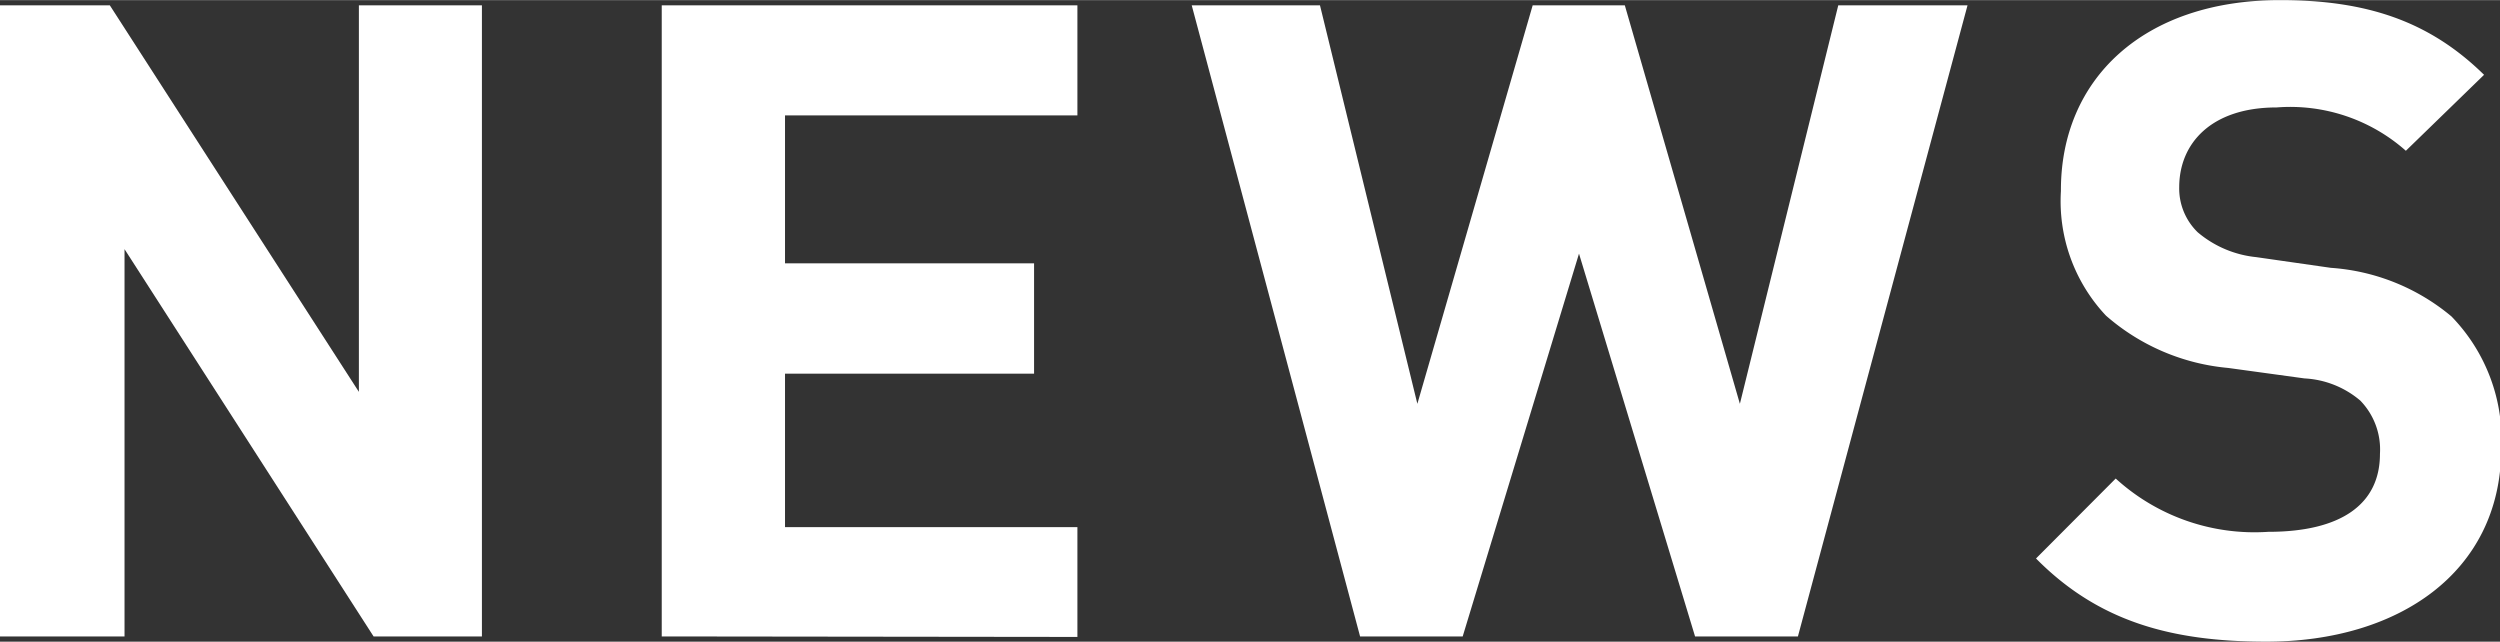 <svg xmlns="http://www.w3.org/2000/svg" width="35.41mm" height="9.09mm" viewBox="0 0 100.38 25.76"><rect x="0" y="0" width="100.38" height="25.76" fill="#333333" stroke="none"/><defs><style>.cls-1{fill:#fff;}</style></defs><g id="レイヤー_2" data-name="レイヤー 2"><g id="レイヤー_4" data-name="レイヤー 4"><path class="cls-1" d="M15,25.55,5,10V25.55H0V.21H4.41l10,15.52V.21h4.94V25.55Z"/><path class="cls-1" d="M26.57,25.55V.21H43.26V4.63H31.52v5.94h10V15h-10v6.16H43.26v4.41Z"/><path class="cls-1" d="M72.19,25.55H68.06L63.4,10.18,58.73,25.55H54.61L47.85.21H53l3.91,16,4.63-16h3.7l4.62,16,3.95-16H79Z"/><path class="cls-1" d="M91,25.76c-3.84,0-6.76-.82-9.25-3.34l3.2-3.21a8.27,8.27,0,0,0,6.12,2.14c2.92,0,4.49-1.1,4.49-3.13a2.82,2.82,0,0,0-.79-2.14,3.76,3.76,0,0,0-2.24-.89l-3.06-.42a8.62,8.62,0,0,1-4.91-2.1,6.7,6.7,0,0,1-1.81-5C82.73,3.17,86.07,0,91.55,0c3.49,0,6,.85,8.19,3L96.6,6.05a7,7,0,0,0-5.19-1.74c-2.63,0-3.91,1.45-3.91,3.2a2.45,2.45,0,0,0,.74,1.81,4.3,4.3,0,0,0,2.35,1l3,.43a8.44,8.44,0,0,1,4.84,1.95,7.11,7.11,0,0,1,2,5.38C100.38,23,96.28,25.76,91,25.76Z"/></g></g></svg>